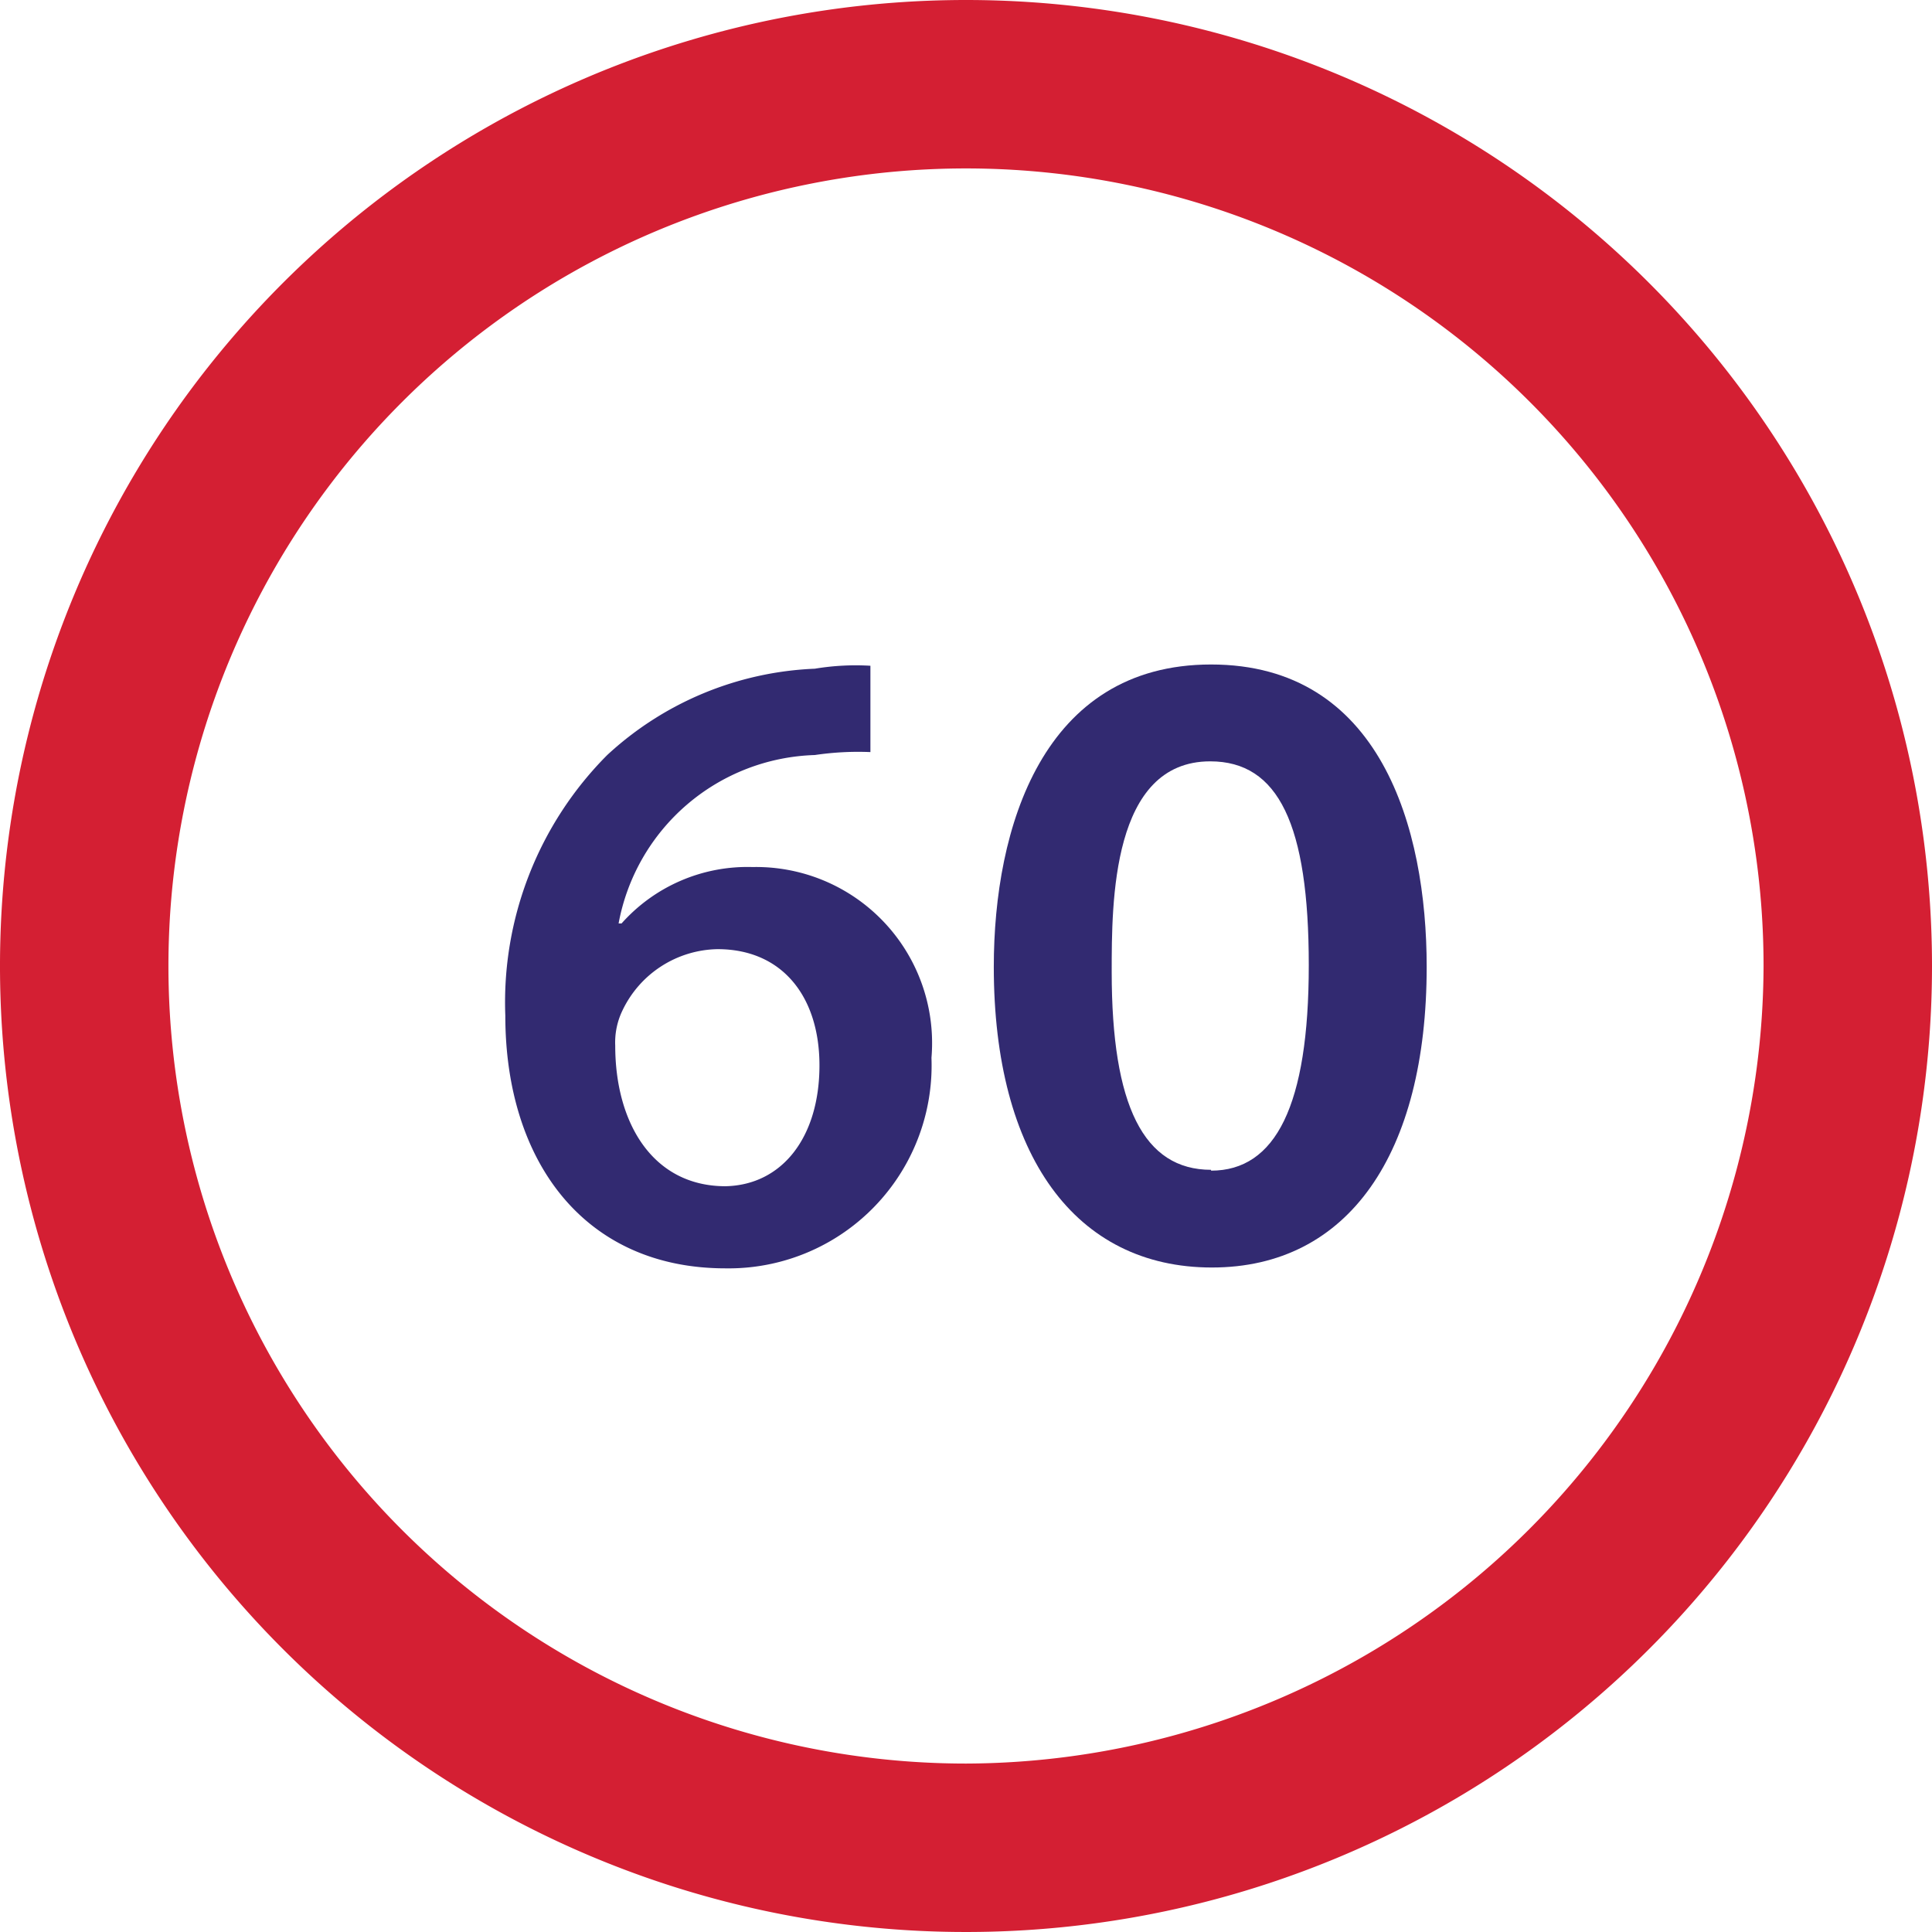 <?xml version="1.0" encoding="UTF-8"?> <svg xmlns="http://www.w3.org/2000/svg" viewBox="0 0 45.88 45.88"> <defs> <style>.cls-1{fill:none;}.cls-2{fill:#d41f33;}.cls-3{fill:#322a71;}</style> </defs> <title>60</title> <g id="Слой_2" data-name="Слой 2"> <g id="Слой_1-2" data-name="Слой 1"> <path class="cls-1" d="M22.94,4A18.94,18.94,0,1,0,41.88,22.94h0A19,19,0,0,0,22.94,4Z"></path> <path class="cls-2" d="M22.94,0A22.94,22.94,0,1,0,45.88,22.94h0A22.94,22.94,0,0,0,22.94,0Zm0,41.88A18.94,18.94,0,1,1,41.88,22.94h0A19,19,0,0,1,22.94,41.88Z"></path> <path class="cls-3" d="M28.76,15.78c-4,0-5.16,3.88-5.16,7.18,0,4.48,1.94,7.14,5.18,7.14s5.1-2.7,5.1-7.14C33.88,19.66,32.78,15.78,28.76,15.78Zm0,12c-1.6,0-2.36-1.52-2.36-4.7,0-1.66,0-5,2.34-5,1.62,0,2.34,1.5,2.34,4.84s-.79,4.88-2.32,4.88Z"></path> <path class="cls-3" d="M20.67,17.86a7,7,0,0,0-1.32.07,4.89,4.89,0,0,0-4.66,4h.07a4,4,0,0,1,3.11-1.34,4.18,4.18,0,0,1,4.25,4.53,4.82,4.82,0,0,1-4.89,5c-3.37,0-5.23-2.56-5.23-6a8.32,8.32,0,0,1,2.42-6.19,7.72,7.72,0,0,1,4.93-2.05,5.92,5.92,0,0,1,1.32-.07ZM19.46,25.3c0-1.63-.88-2.76-2.42-2.76A2.55,2.55,0,0,0,14.78,24a1.74,1.74,0,0,0-.17.83c0,1.84.89,3.34,2.62,3.34C18.58,28.14,19.46,27,19.46,25.3Z"></path> </g> </g> </svg> 